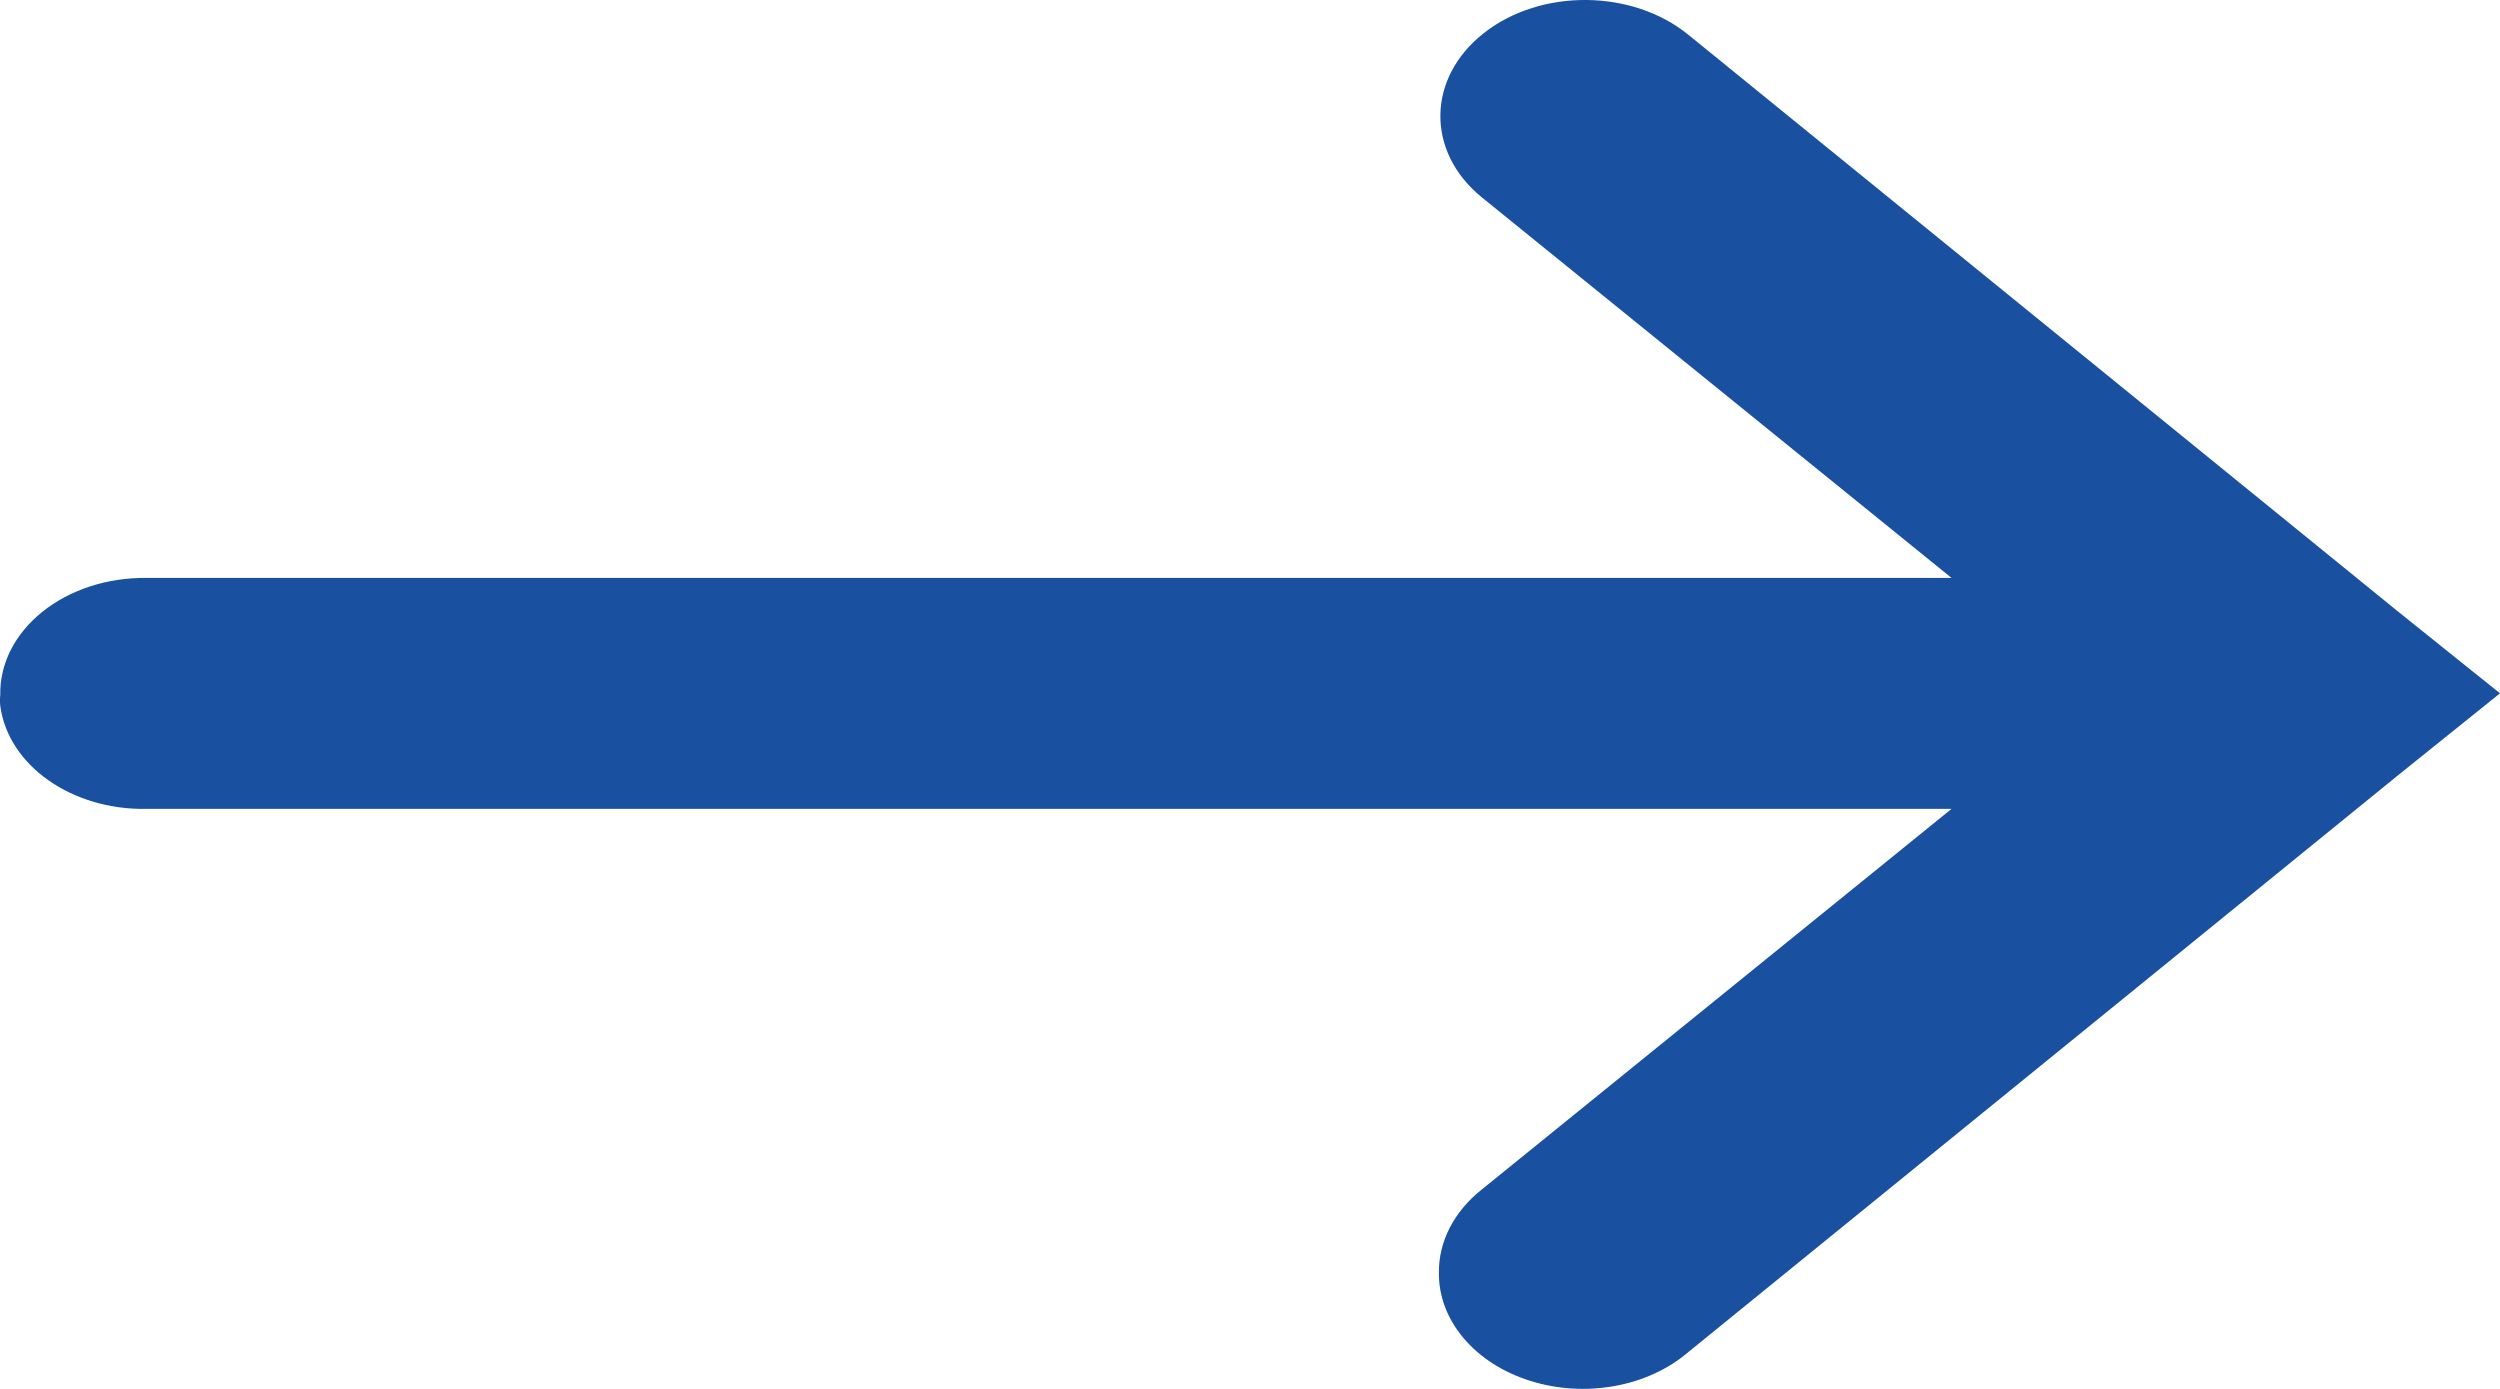 <svg width="18" height="10" viewBox="0 0 18 10" fill="none" xmlns="http://www.w3.org/2000/svg">
<path d="M0.002 5.083C0.06 5.512 0.517 5.833 1.054 5.824L14.051 5.824L10.668 8.565C10.47 8.722 10.358 8.938 10.36 9.162C10.356 9.506 10.617 9.815 11.014 9.941C11.412 10.068 11.866 9.985 12.157 9.734L17.272 5.577L18 4.992L17.272 4.408L12.157 0.251C11.754 -0.078 11.095 -0.085 10.684 0.238C10.273 0.561 10.265 1.091 10.668 1.42L14.051 4.161L1.054 4.161C0.772 4.158 0.503 4.246 0.305 4.405C0.107 4.564 -0.003 4.78 0.002 5.005C-0.001 5.031 -0.001 5.057 0.002 5.083Z" fill="#1951A0"/>
</svg>
